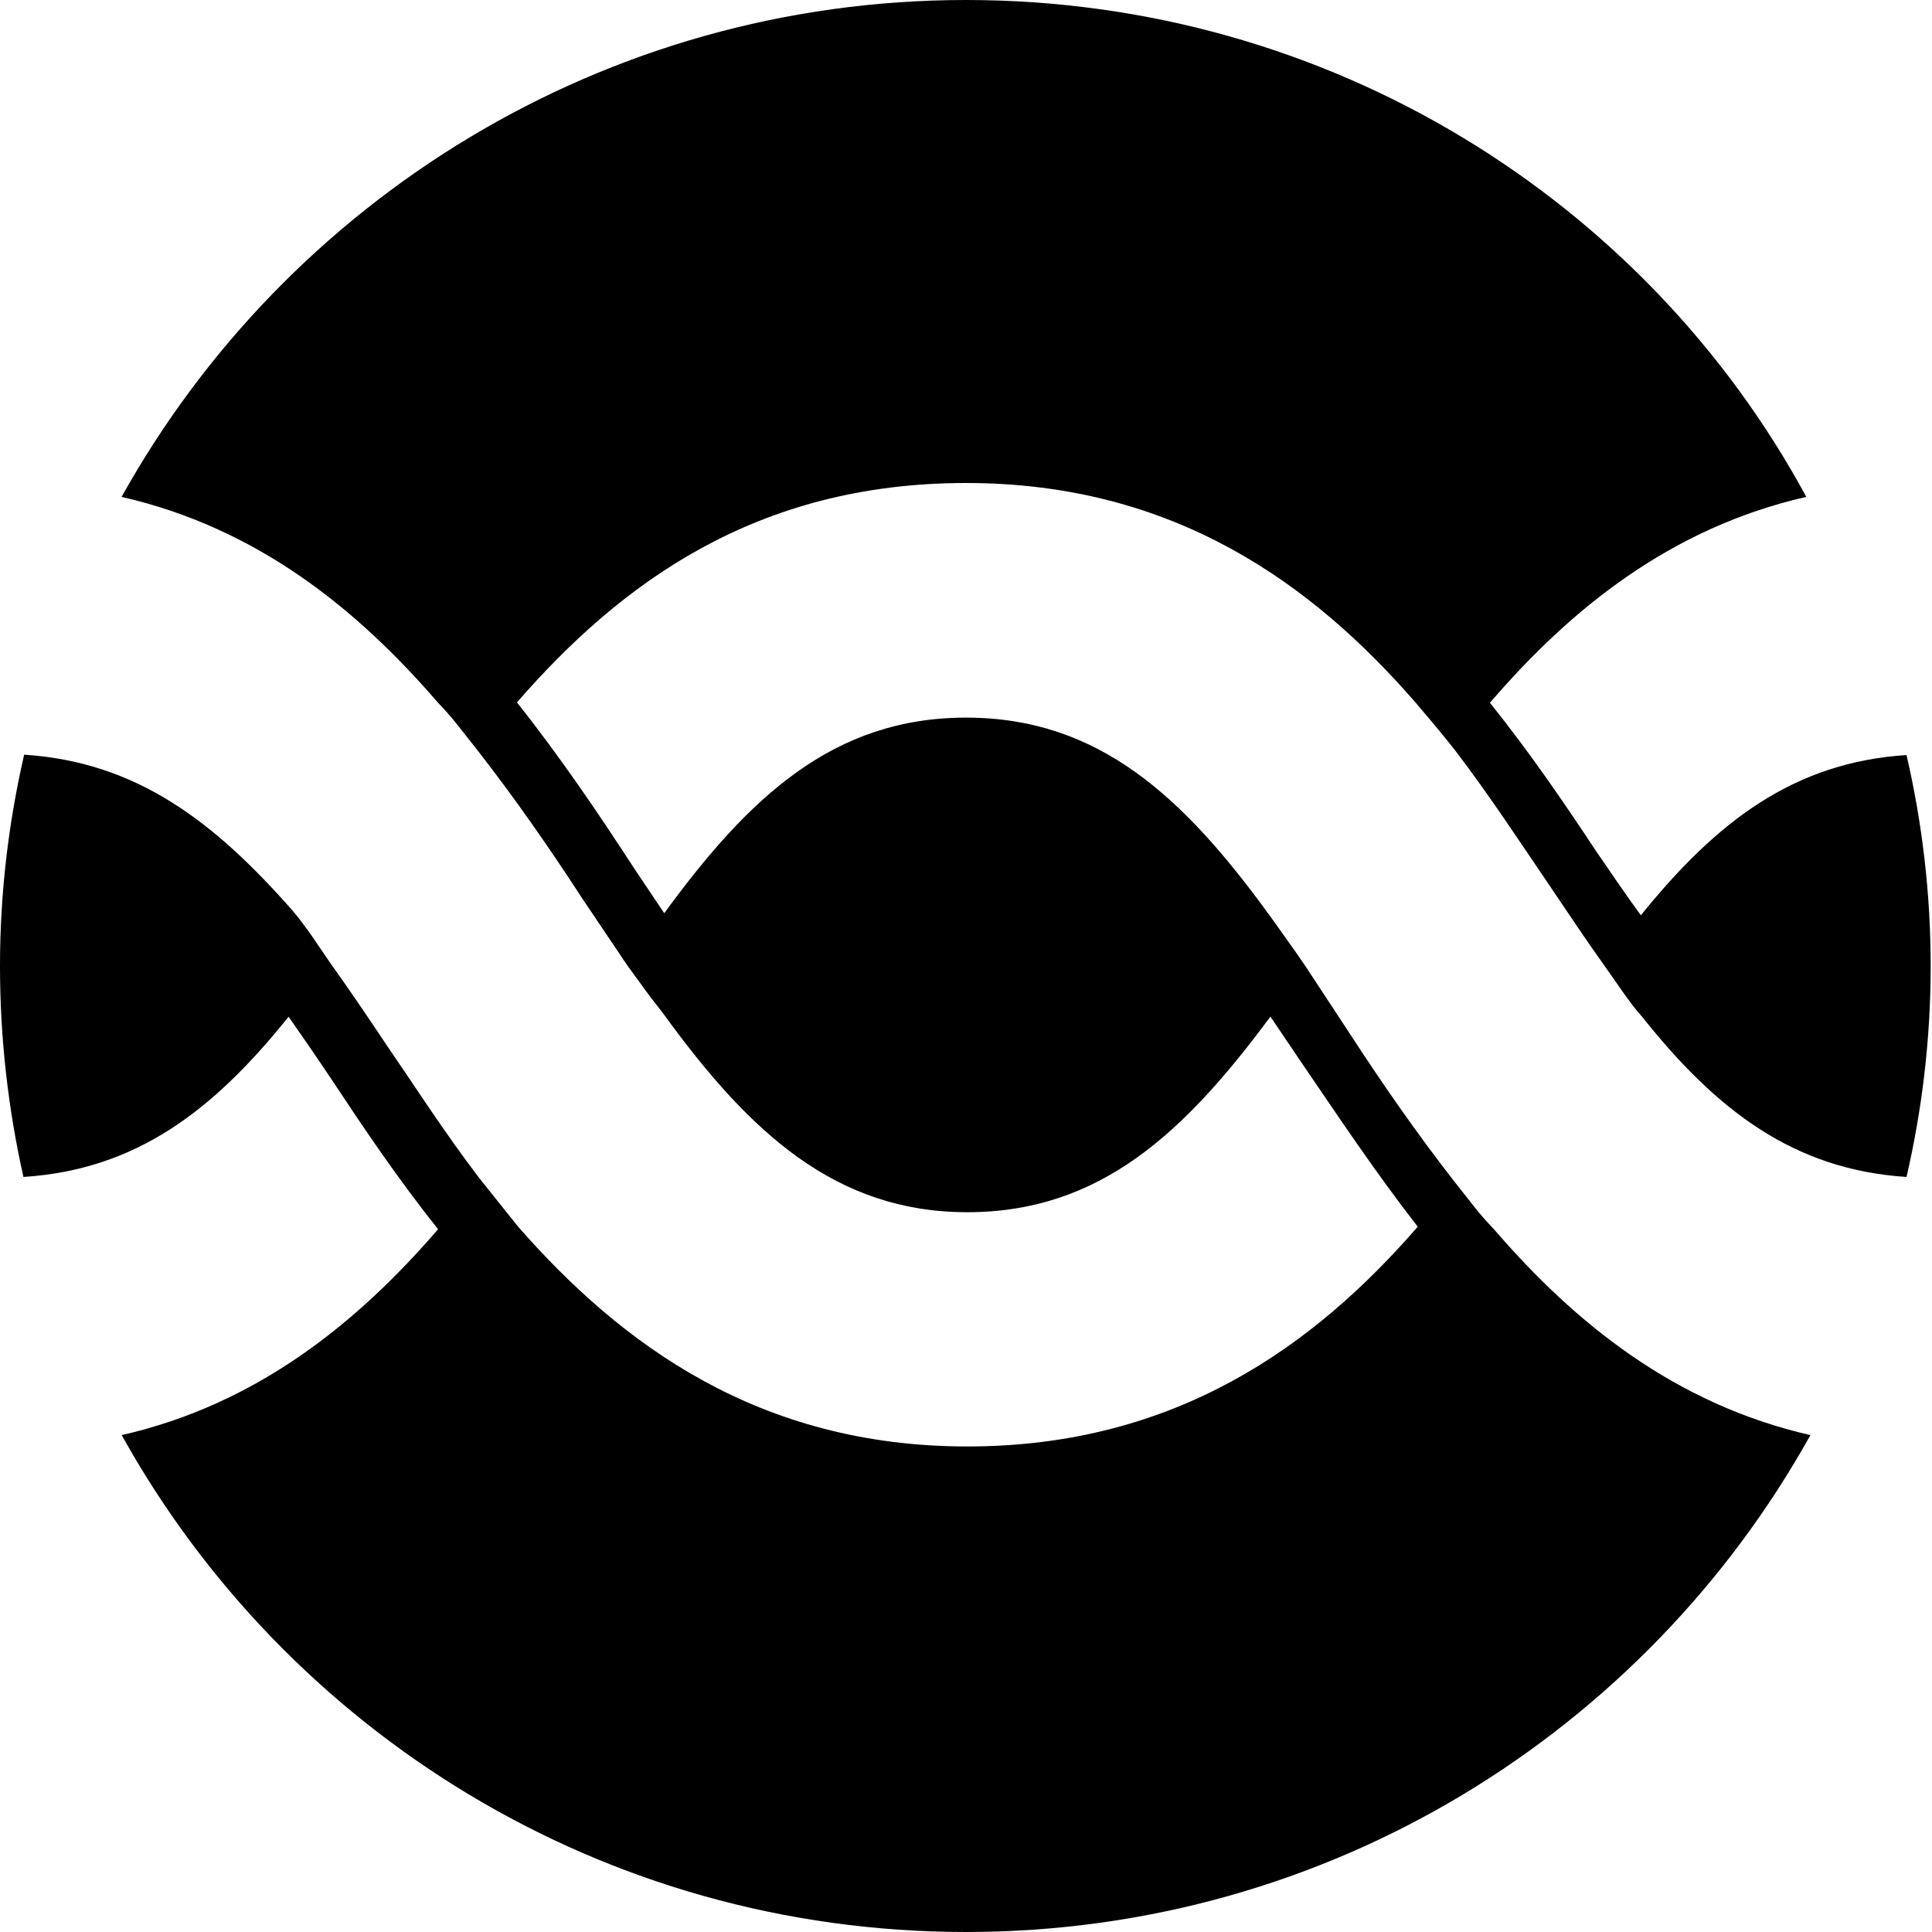 <svg viewBox="0 0 16 16" xmlns="http://www.w3.org/2000/svg" fill-rule="evenodd" clip-rule="evenodd" stroke-linejoin="round" stroke-miterlimit="1.414"><path d="M8 4c1.73 0 2.874.842 3.722 1.817l.165.195c.055.067.11.134.162.2.29.38.54.764.78 1.116.16.238.31.462.46.672l.15.214c.05.07.1.14.16.206.62.78 1.26 1.267 2.19 1.327.13-.563.2-1.147.2-1.747 0-.6-.07-1.184-.2-1.747-.93.06-1.57.546-2.2 1.327-.12-.164-.24-.34-.37-.53-.25-.378-.54-.806-.88-1.23.67-.78 1.5-1.45 2.62-1.705C13.63 1.66 11.01 0 8 0 5 0 2.373 1.66 1.007 4.115c1.12.256 1.948.925 2.62 1.704.057.06.112.12.166.19l.158.2c.32.41.61.83.87 1.23l.37.55.16.22c.05.07.11.14.16.21.7.96 1.41 1.62 2.5 1.62 1.1 0 1.8-.66 2.51-1.62l.25.37c.3.44.62.92.97 1.37-.85.98-2 1.82-3.73 1.82s-2.87-.85-3.72-1.82l-.16-.2-.16-.2c-.29-.38-.54-.77-.78-1.12-.16-.24-.31-.46-.46-.67l-.15-.22c-.05-.07-.1-.14-.16-.21C1.77 6.8 1.13 6.31.2 6.25.07 6.816 0 7.4 0 8c0 .6.068 1.184.194 1.747.932-.06 1.57-.546 2.196-1.327.115.164.236.34.363.53.25.378.537.806.875 1.23-.673.78-1.502 1.45-2.62 1.705C2.372 14.34 4.99 16 8 16s5.627-1.66 6.993-4.115c-1.12-.256-1.948-.925-2.62-1.704-.057-.06-.112-.12-.166-.19l-.158-.2c-.32-.41-.61-.83-.87-1.23L10.81 8c-.05-.074-.103-.15-.154-.22-.052-.074-.103-.146-.155-.217-.7-.96-1.4-1.62-2.5-1.62s-1.8.66-2.5 1.62l-.25-.373c-.29-.446-.61-.92-.97-1.373C5.13 4.842 6.25 4 8 4" fill-rule="nonzero"/></svg>